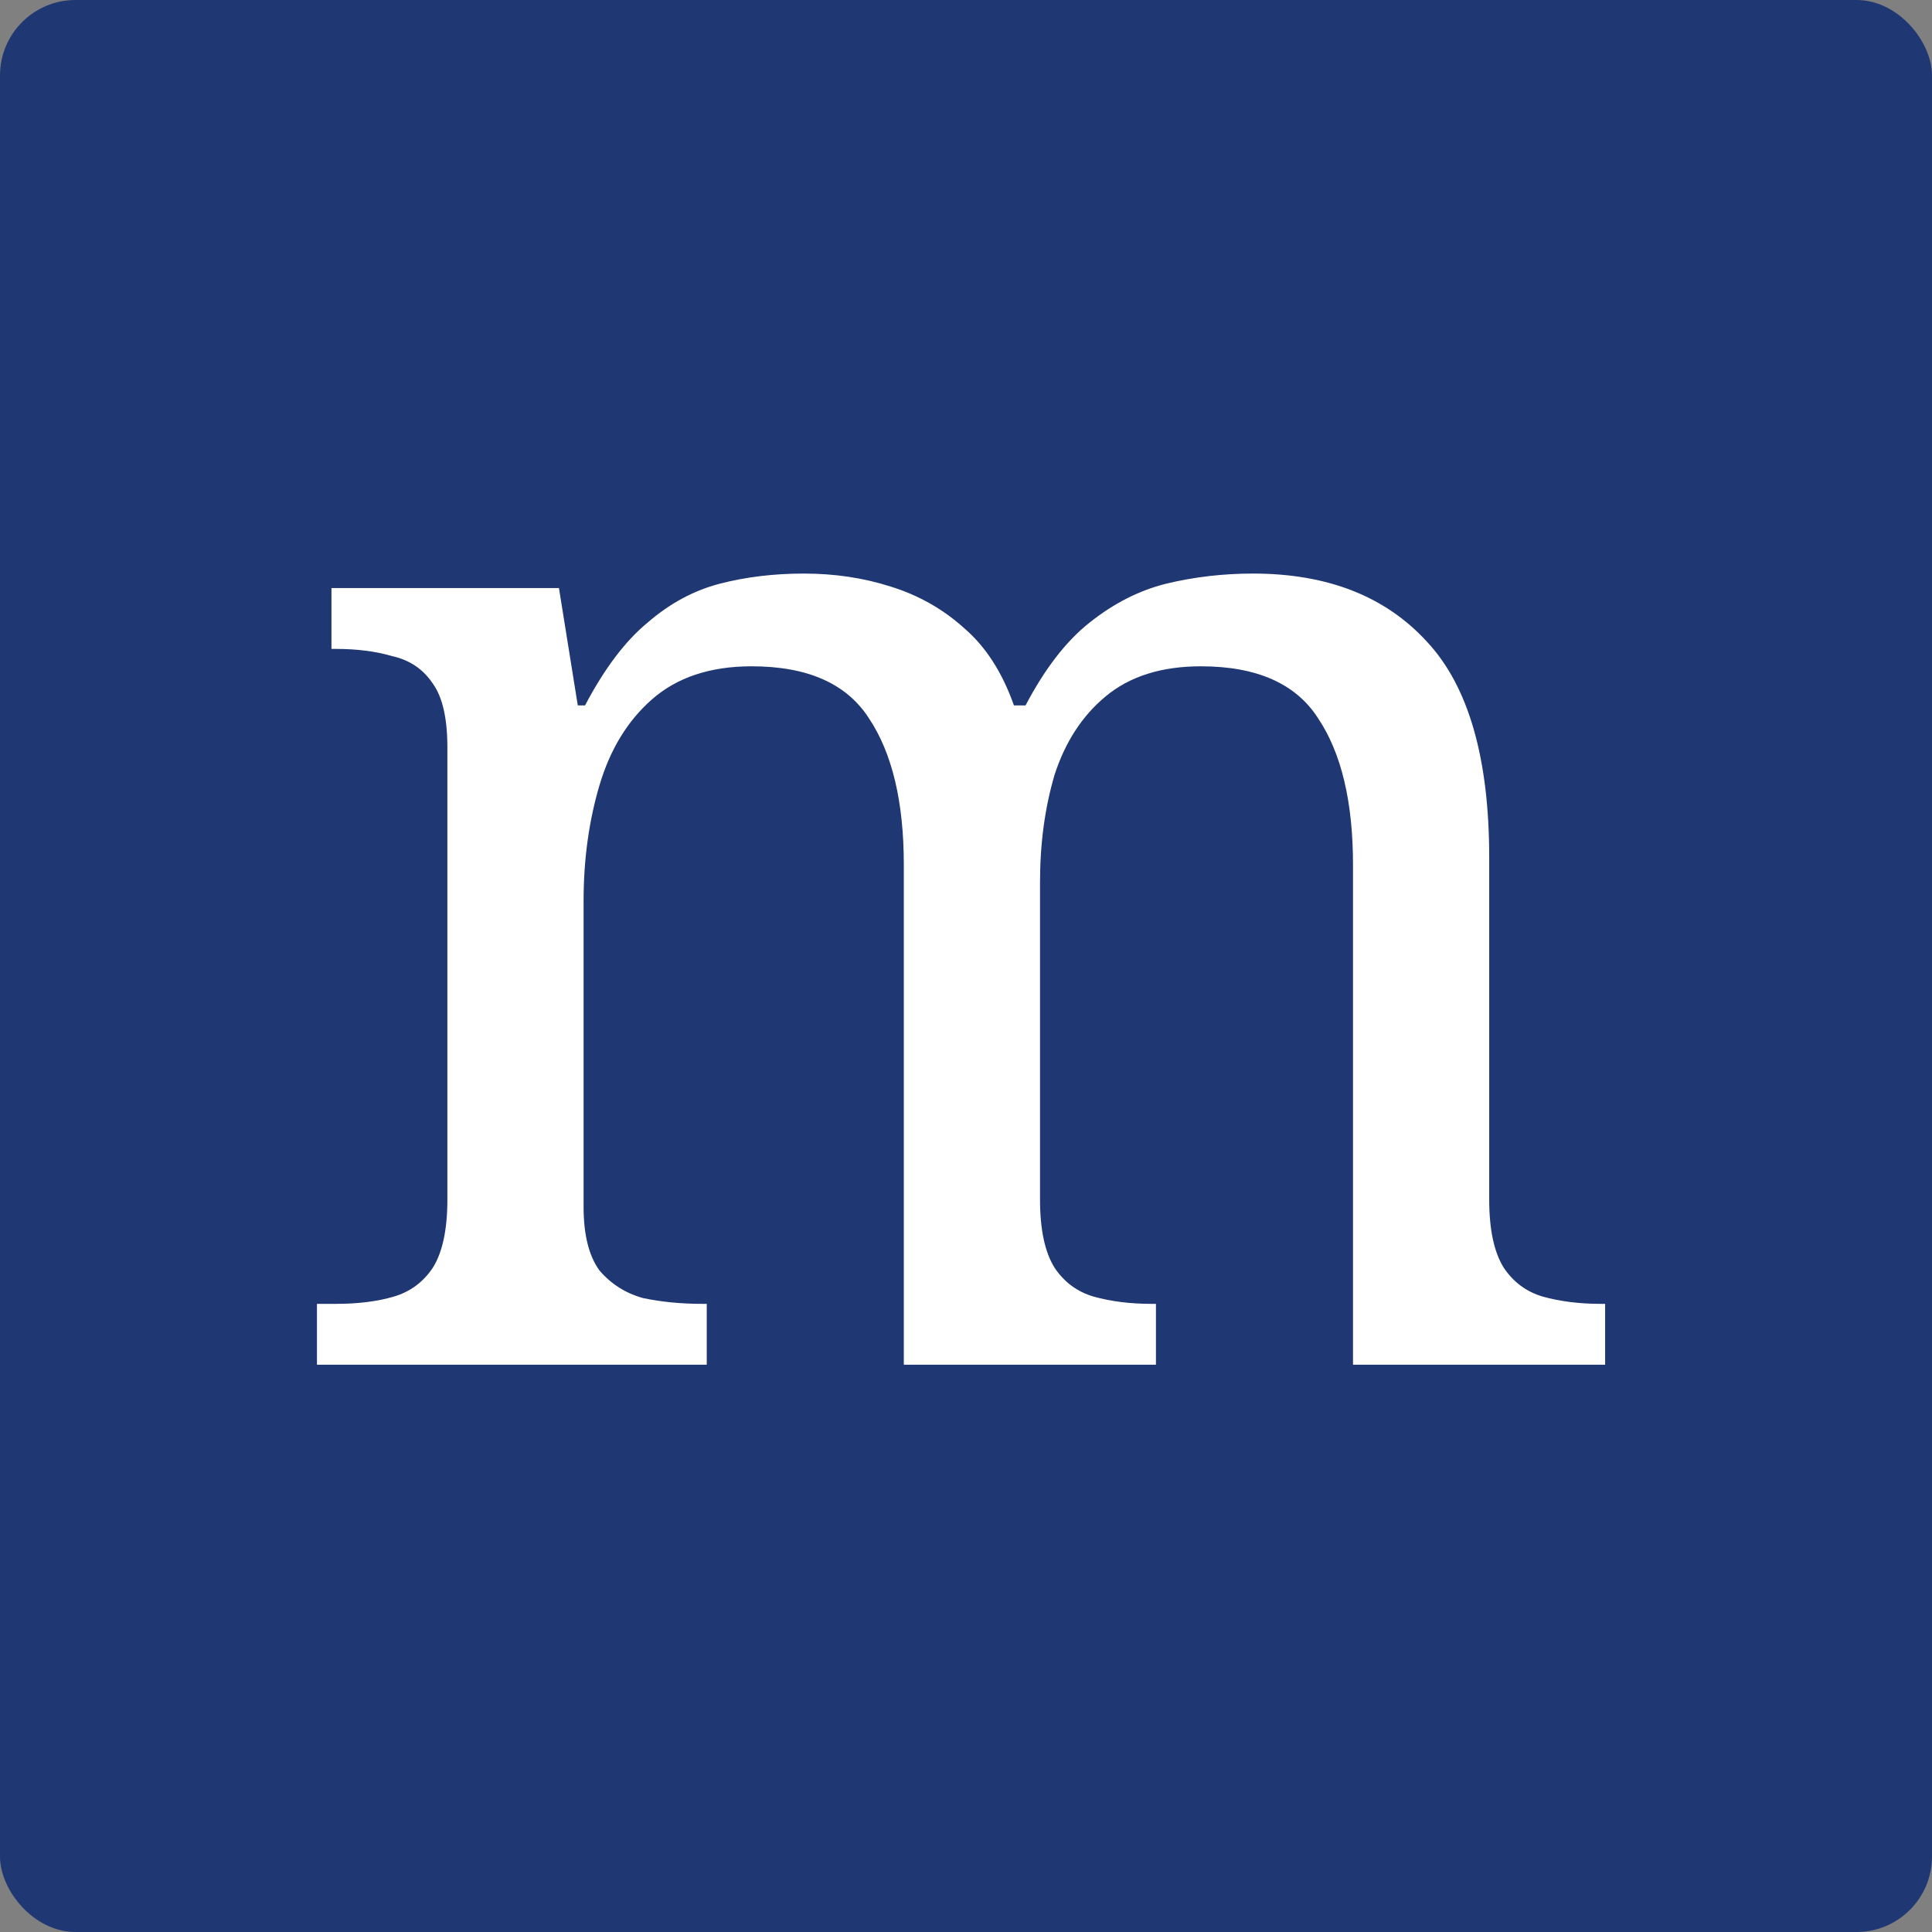 <svg xmlns="http://www.w3.org/2000/svg" width="128" height="128" fill="none">
  <rect width="100%" height="100%" fill="#808080" stroke="none"/>
  <rect width="128" height="128" fill="url(#a)" rx="5"/>
  <path fill="#FFF" d="M21 90.416v-4.032h1.248c1.472 0 2.752-.16 3.84-.48 1.088-.32 1.952-.96 2.592-1.92.64-1.024.96-2.528.96-4.512V49.52c0-1.92-.32-3.328-.96-4.224-.64-.96-1.536-1.568-2.688-1.824-1.088-.32-2.336-.48-3.744-.48h-.288V38.96h15.072l1.248 7.776h.48c1.28-2.432 2.656-4.256 4.128-5.472 1.472-1.28 3.072-2.144 4.8-2.592 1.728-.448 3.584-.672 5.568-.672 2.048 0 3.968.288 5.76.864 1.856.576 3.488 1.504 4.896 2.784 1.408 1.216 2.496 2.912 3.264 5.088h.768c1.28-2.432 2.688-4.256 4.224-5.472 1.6-1.28 3.296-2.144 5.088-2.592 1.856-.448 3.776-.672 5.76-.672 4.928 0 8.768 1.504 11.52 4.512 2.752 2.944 4.128 7.712 4.128 14.304v22.656c0 1.984.32 3.488.96 4.512.64.96 1.504 1.6 2.592 1.92 1.152.32 2.432.48 3.84.48h.288v4.032H89.64v-33.12c0-4.16-.768-7.392-2.304-9.696-1.472-2.304-4.064-3.456-7.776-3.456-2.624 0-4.736.672-6.336 2.016-1.536 1.28-2.656 3.008-3.36 5.184-.64 2.176-.96 4.544-.96 7.104v21.024c0 1.984.32 3.488.96 4.512.64.96 1.504 1.6 2.592 1.92 1.152.32 2.432.48 3.84.48h.288v4.032H59.88v-33.12c0-4.16-.768-7.392-2.304-9.696-1.472-2.304-4.064-3.456-7.776-3.456-2.752 0-4.96.736-6.624 2.208-1.6 1.408-2.752 3.296-3.456 5.664-.704 2.368-1.056 4.928-1.056 7.68v20.256c0 1.856.352 3.264 1.056 4.224.768.896 1.728 1.504 2.88 1.824 1.216.256 2.528.384 3.936.384h.288v4.032H21Z"/>
  <defs>
    <linearGradient id="a" x1="128" x2="-7.471" y1="128" y2="99.671" gradientUnits="userSpaceOnUse">
      <stop stop-color="#1F3772"/>
      <stop offset=".992" stop-color="#1F3772"/>
    </linearGradient>
  </defs>
</svg>
